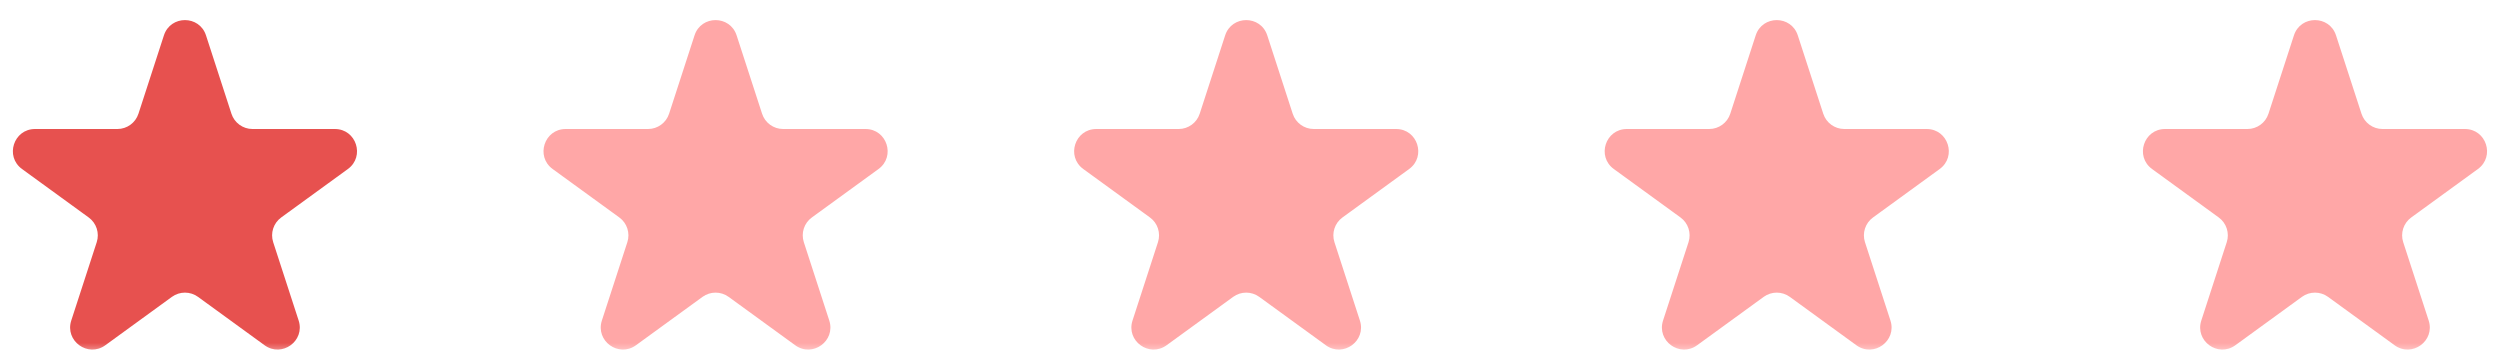 <svg xmlns="http://www.w3.org/2000/svg" width="113" height="16" viewBox="0 0 113 16" fill="none"><g clip-path="url(#clip0_5617_3855)"><mask id="mask0_5617_3855" style="mask-type:luminance" maskUnits="userSpaceOnUse" x="0" y="0" width="113" height="16"><path d="M113 0H0V16H113V0Z" fill="white"></path></mask><g mask="url(#mask0_5617_3855)"><path d="M7.409 1.599C7.708 0.678 9.012 0.678 9.311 1.599L10.461 5.14C10.595 5.552 10.979 5.831 11.412 5.831H15.136C16.105 5.831 16.507 7.071 15.724 7.64L12.711 9.829C12.361 10.083 12.214 10.535 12.348 10.947L13.499 14.488C13.798 15.409 12.743 16.175 11.96 15.606L8.948 13.417C8.597 13.163 8.123 13.163 7.772 13.417L4.76 15.606C3.976 16.175 2.922 15.409 3.221 14.488L4.372 10.947C4.506 10.535 4.359 10.083 4.008 9.829L0.996 7.64C0.212 7.071 0.615 5.831 1.584 5.831H5.307C5.74 5.831 6.124 5.552 6.258 5.14L7.409 1.599Z" fill="#E7514F"></path><path d="M31.393 1.599C31.692 0.678 32.996 0.678 33.295 1.599L34.446 5.14C34.58 5.552 34.964 5.831 35.397 5.831H39.12C40.089 5.831 40.492 7.071 39.708 7.64L36.696 9.829C36.345 10.083 36.199 10.535 36.333 10.947L37.483 14.488C37.782 15.409 36.728 16.175 35.944 15.606L32.932 13.417C32.581 13.163 32.107 13.163 31.756 13.417L28.744 15.606C27.96 16.175 26.906 15.409 27.205 14.488L28.356 10.947C28.49 10.535 28.343 10.083 27.993 9.829L24.98 7.64C24.197 7.071 24.6 5.831 25.568 5.831H29.292C29.725 5.831 30.109 5.552 30.243 5.14L31.393 1.599Z" fill="#FFA7A7"></path><path d="M55.377 1.599C55.677 0.678 56.98 0.678 57.28 1.599L58.43 5.14C58.564 5.552 58.948 5.831 59.381 5.831H63.105C64.073 5.831 64.476 7.071 63.692 7.64L60.68 9.829C60.33 10.083 60.183 10.535 60.317 10.947L61.467 14.488C61.767 15.409 60.712 16.175 59.929 15.606L56.916 13.417C56.566 13.163 56.091 13.163 55.741 13.417L52.729 15.606C51.945 16.175 50.89 15.409 51.19 14.488L52.34 10.947C52.474 10.535 52.328 10.083 51.977 9.829L48.965 7.64C48.181 7.071 48.584 5.831 49.553 5.831H53.276C53.709 5.831 54.093 5.552 54.227 5.14L55.377 1.599Z" fill="#FFA7A7"></path><path d="M79.358 1.599C79.657 0.678 80.961 0.678 81.26 1.599L82.411 5.14C82.545 5.552 82.929 5.831 83.362 5.831H87.085C88.054 5.831 88.457 7.071 87.673 7.64L84.661 9.829C84.31 10.083 84.164 10.535 84.297 10.947L85.448 14.488C85.747 15.409 84.693 16.175 83.909 15.606L80.897 13.417C80.546 13.163 80.072 13.163 79.721 13.417L76.709 15.606C75.925 16.175 74.871 15.409 75.17 14.488L76.321 10.947C76.455 10.535 76.308 10.083 75.958 9.829L72.945 7.64C72.162 7.071 72.564 5.831 73.533 5.831H77.257C77.69 5.831 78.074 5.552 78.208 5.14L79.358 1.599Z" fill="#FFA7A7"></path><path d="M103.686 1.599C103.985 0.678 105.289 0.678 105.588 1.599L106.739 5.14C106.873 5.552 107.257 5.831 107.69 5.831H111.413C112.382 5.831 112.785 7.071 112.001 7.64L108.989 9.829C108.638 10.083 108.491 10.535 108.625 10.947L109.776 14.488C110.075 15.409 109.021 16.175 108.237 15.606L105.225 13.417C104.874 13.163 104.4 13.163 104.049 13.417L101.037 15.606C100.253 16.175 99.199 15.409 99.499 14.488L100.649 10.947C100.783 10.535 100.636 10.083 100.286 9.829L97.274 7.64C96.49 7.071 96.893 5.831 97.861 5.831H101.584C102.018 5.831 102.402 5.552 102.535 5.14L103.686 1.599Z" fill="#FFA7A7"></path></g></g><defs><clipPath id="clip0_5617_3855"><rect width="113" height="16" fill="white"></rect></clipPath></defs></svg>